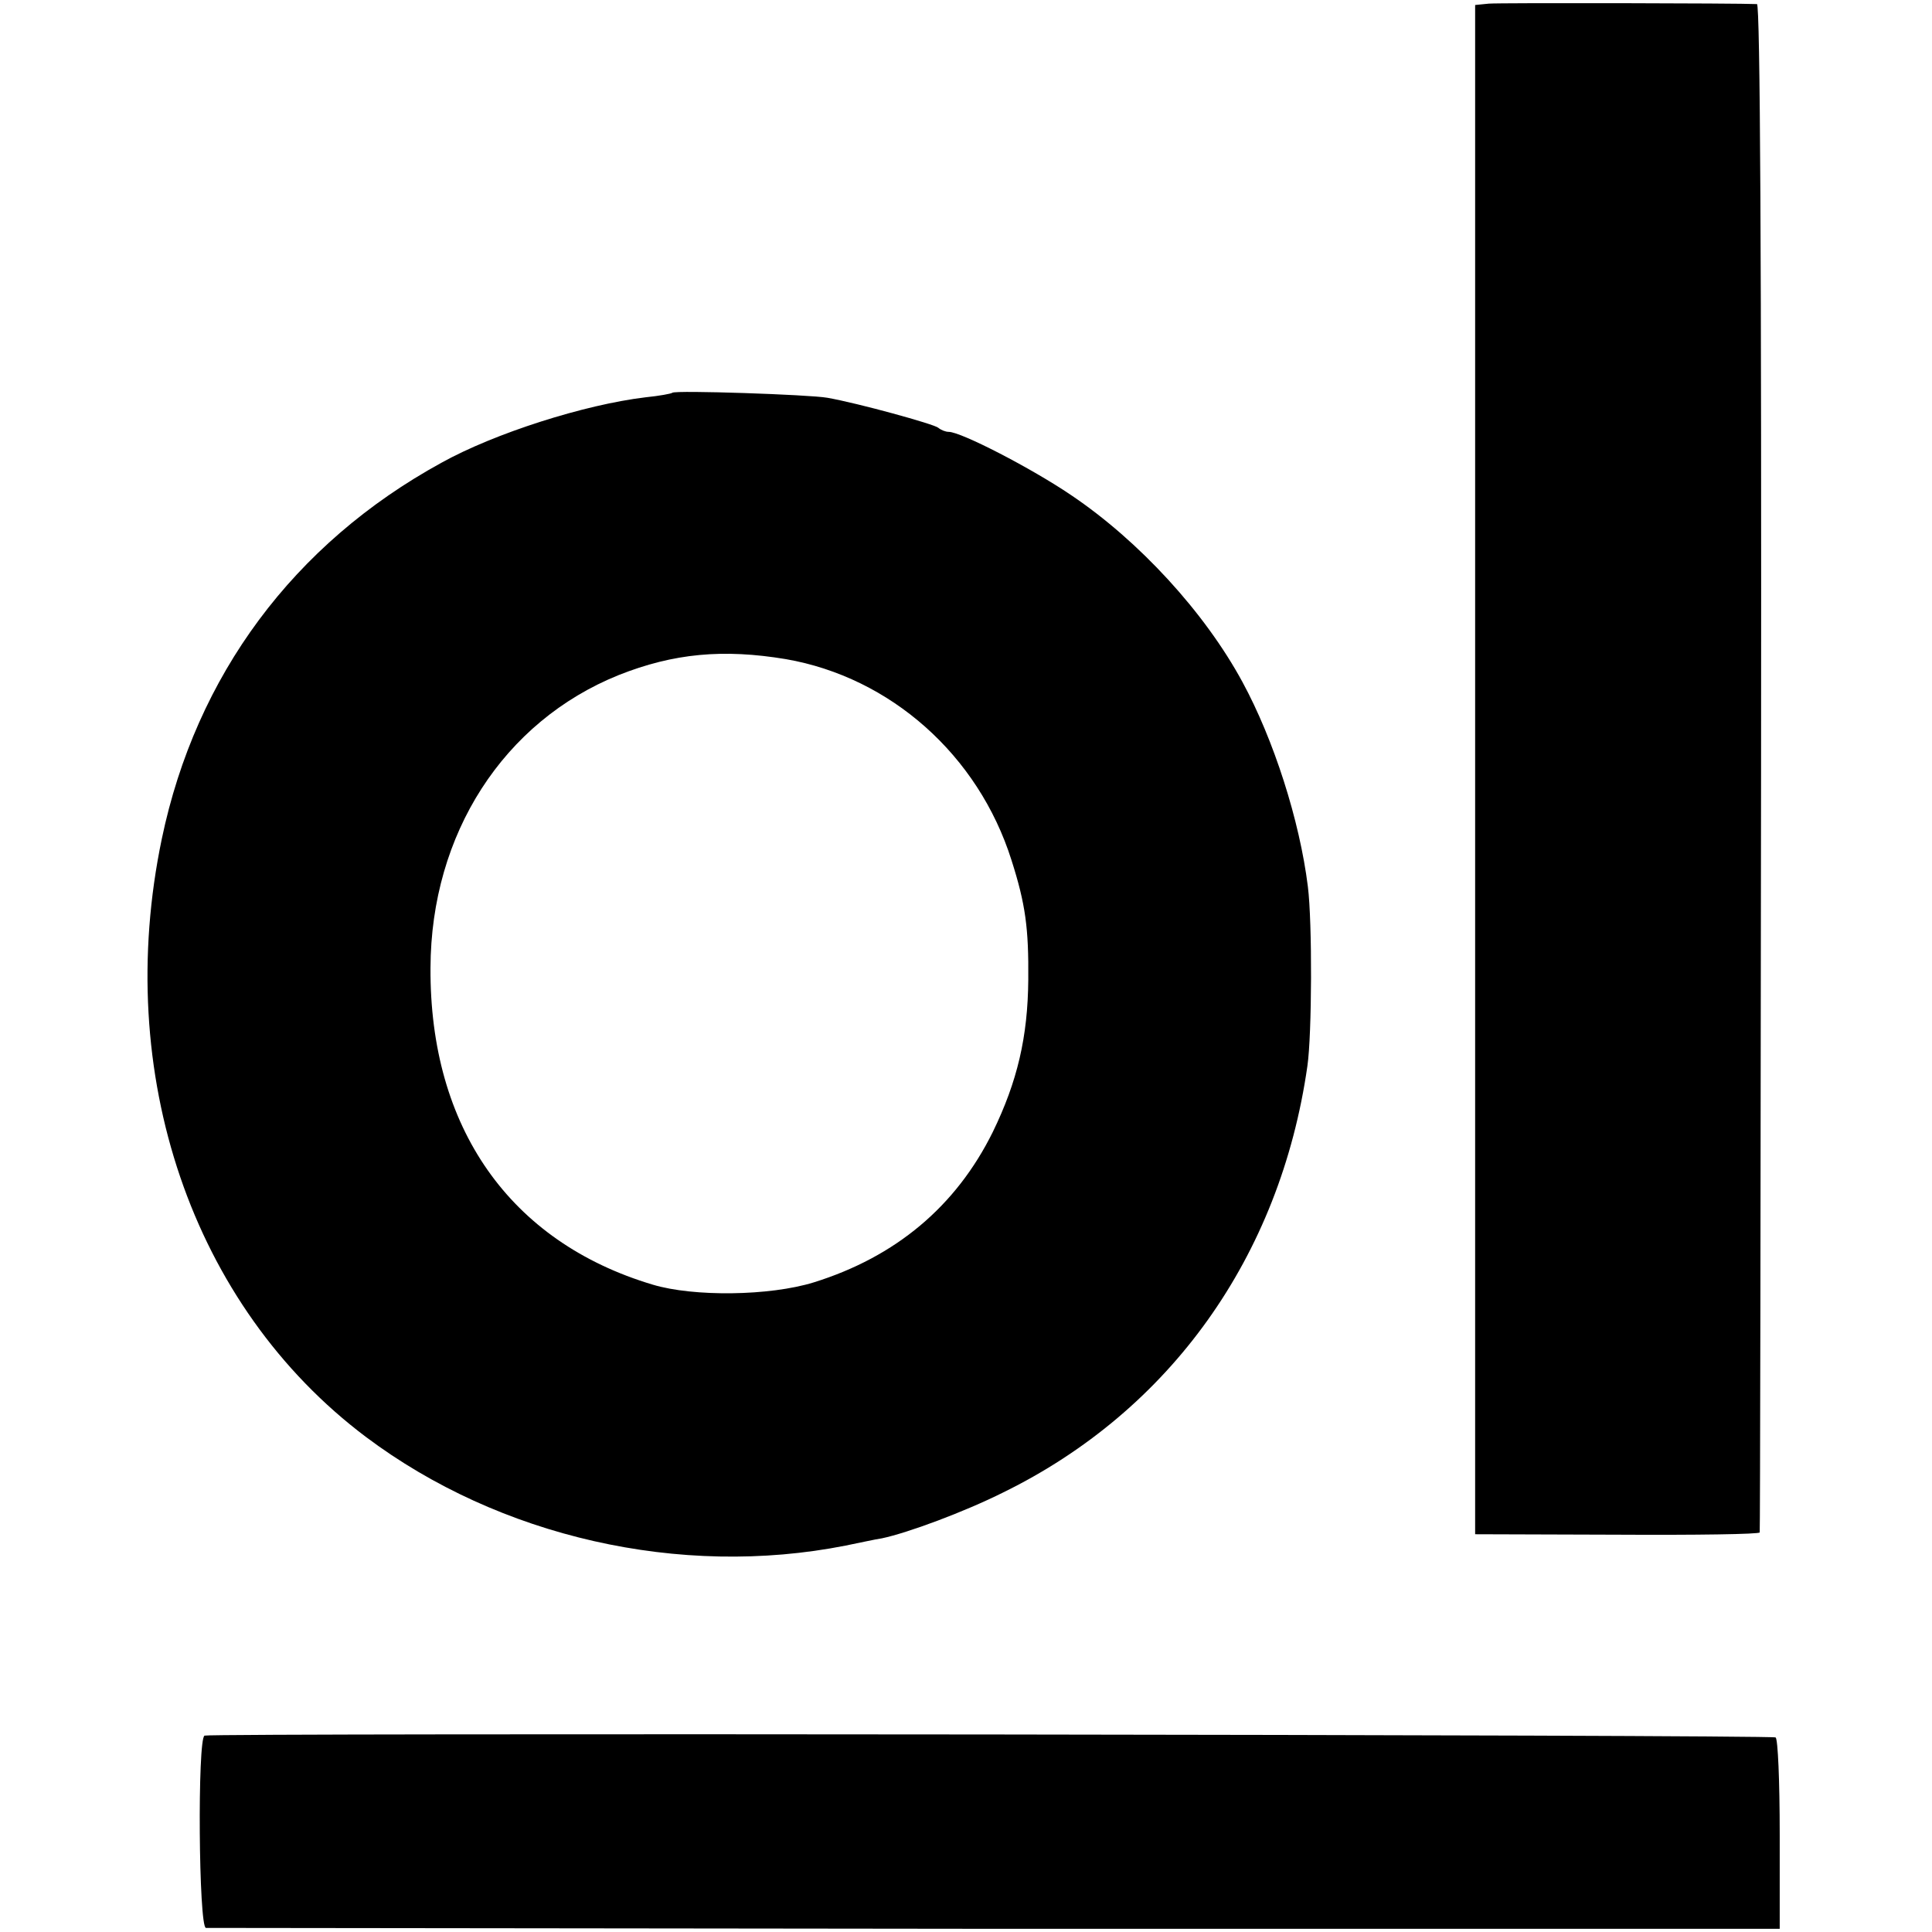 <?xml version="1.0" standalone="no"?>
<!DOCTYPE svg PUBLIC "-//W3C//DTD SVG 20010904//EN"
 "http://www.w3.org/TR/2001/REC-SVG-20010904/DTD/svg10.dtd">
<svg version="1.0" xmlns="http://www.w3.org/2000/svg"
 width="425pt" height="425pt" viewBox="0 0 425 425"
 preserveAspectRatio="xMidYMid meet">
<g transform="translate(0,425) scale(0.1,-0.1)"
fill="#000000" stroke="none">
<path d="M3275 4242 l-30 -3 0 -1682 0 -1682 313 -1 c171 -1 313 1 313 5 1 3
2 761 3 1684 1 1114 -2 1677 -9 1678 -39 2 -566 3 -590 1z"/>
<path d="M1479 3386 c-2 -2 -29 -7 -59 -10 -134 -16 -332 -79 -449 -144 -325
-178 -540 -468 -615 -827 -108 -517 66 -1028 449 -1316 293 -220 691 -311
1055 -239 30 6 66 14 80 16 57 12 181 58 267 101 367 180 609 518 669 938 10
69 11 316 1 395 -18 145 -75 323 -144 450 -83 153 -227 310 -377 411 -87 59
-242 139 -269 139 -7 0 -17 4 -23 9 -9 8 -176 54 -244 66 -39 7 -335 17 -341
11z m250 -586 c230 -40 423 -211 496 -442 31 -97 38 -150 37 -263 -1 -126 -24
-224 -78 -335 -81 -164 -214 -275 -394 -331 -97 -30 -264 -32 -354 -5 -315 94
-491 346 -489 697 1 295 161 542 414 644 121 48 230 58 368 35z"/>
<path d="M450 432 c-16 -6 -13 -422 3 -423 6 0 788 -1 1737 -2 l1725 0 0 207
c0 120 -4 210 -9 214 -10 6 -3438 10 -3456 4z"/>
</g>
</svg>
